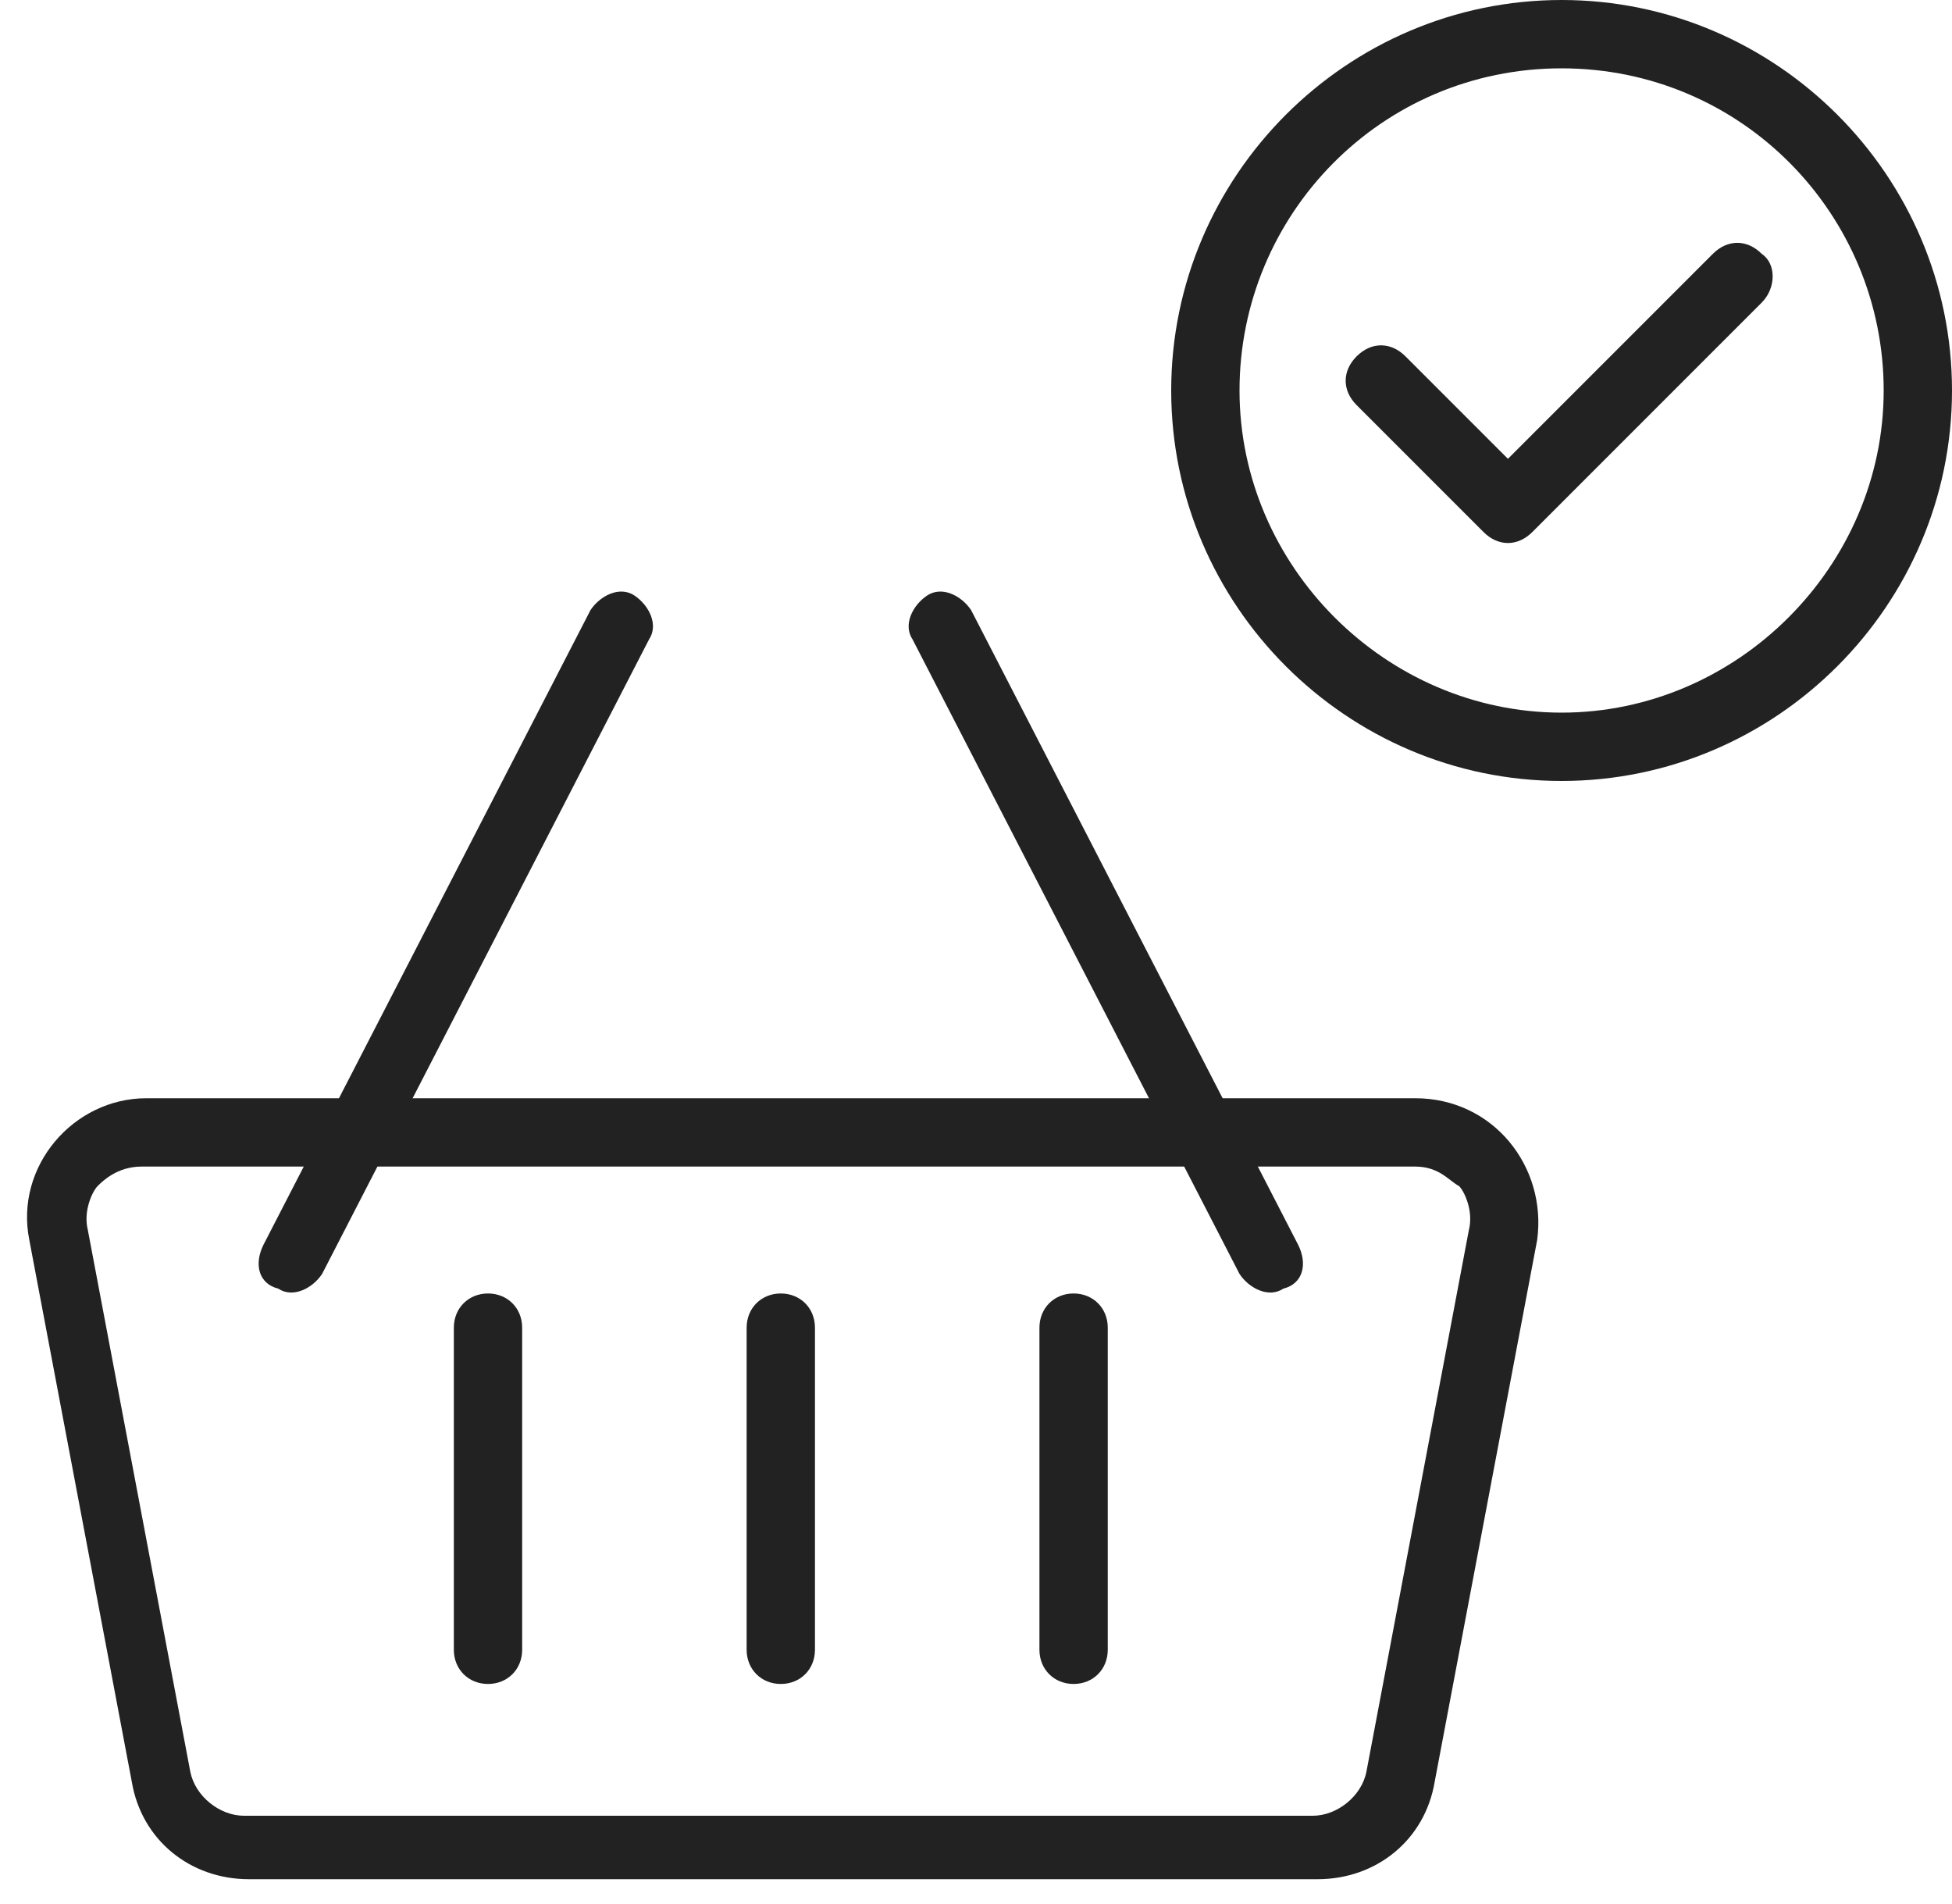 <svg width="40" height="39" fill="none" xmlns="http://www.w3.org/2000/svg"><path d="M29 23.9c.5 0 .7.3.9.4.1.1.3.5.2.9L28 36.3c-.1.5-.6.9-1.1.9H5c-.5 0-1-.4-1.1-.9L1.8 25.2c-.1-.4.1-.8.2-.9.1-.1.4-.4.9-.4H29zm0-1.4H3c-1.5 0-2.7 1.4-2.4 2.9l2.1 11.1c.2 1.2 1.2 2 2.4 2H27c1.2 0 2.2-.8 2.4-2l2.1-11.1c.2-1.5-.9-2.9-2.5-2.9z" fill="#222"/><path d="M15.3 33.8v-6.6c0-.4.3-.7.7-.7.4 0 .7.3.7.7v6.6c0 .4-.3.7-.7.7-.4 0-.7-.3-.7-.7zM9.3 33.8v-6.6c0-.4.3-.7.7-.7.4 0 .7.3.7.7v6.6c0 .4-.3.7-.7.7-.4 0-.7-.3-.7-.7zM21.3 33.8v-6.6c0-.4.3-.7.7-.7.4 0 .7.3.7.7v6.6c0 .4-.3.7-.7.7-.4 0-.7-.3-.7-.7zM5.4 25.5l6.7-13c.2-.3.6-.5.9-.3.3.2.5.6.3.9l-6.7 13c-.2.3-.6.5-.9.3-.4-.1-.5-.5-.3-.9zM26.6 25.5l-6.7-13c-.2-.3-.6-.5-.9-.3-.3.2-.5.6-.3.9l6.7 13c.2.3.6.5.9.3.4-.1.5-.5.3-.9zM32 1.4c3.7 0 6.6 3 6.6 6.6 0 3.6-3 6.6-6.6 6.6-3.6 0-6.6-3-6.6-6.6 0-3.6 2.9-6.6 6.6-6.6zM32 0c-4.4 0-8 3.6-8 8s3.6 8 8 8 8-3.6 8-8-3.6-8-8-8z" fill="#222"/><path d="M36.1 5.2c-.3-.3-.7-.3-1 0l-4.2 4.2-2.1-2.1c-.3-.3-.7-.3-1 0-.3.3-.3.7 0 1l2.6 2.6c.3.3.7.3 1 0l4.7-4.7c.3-.3.3-.8 0-1z" fill="#222"/></svg>